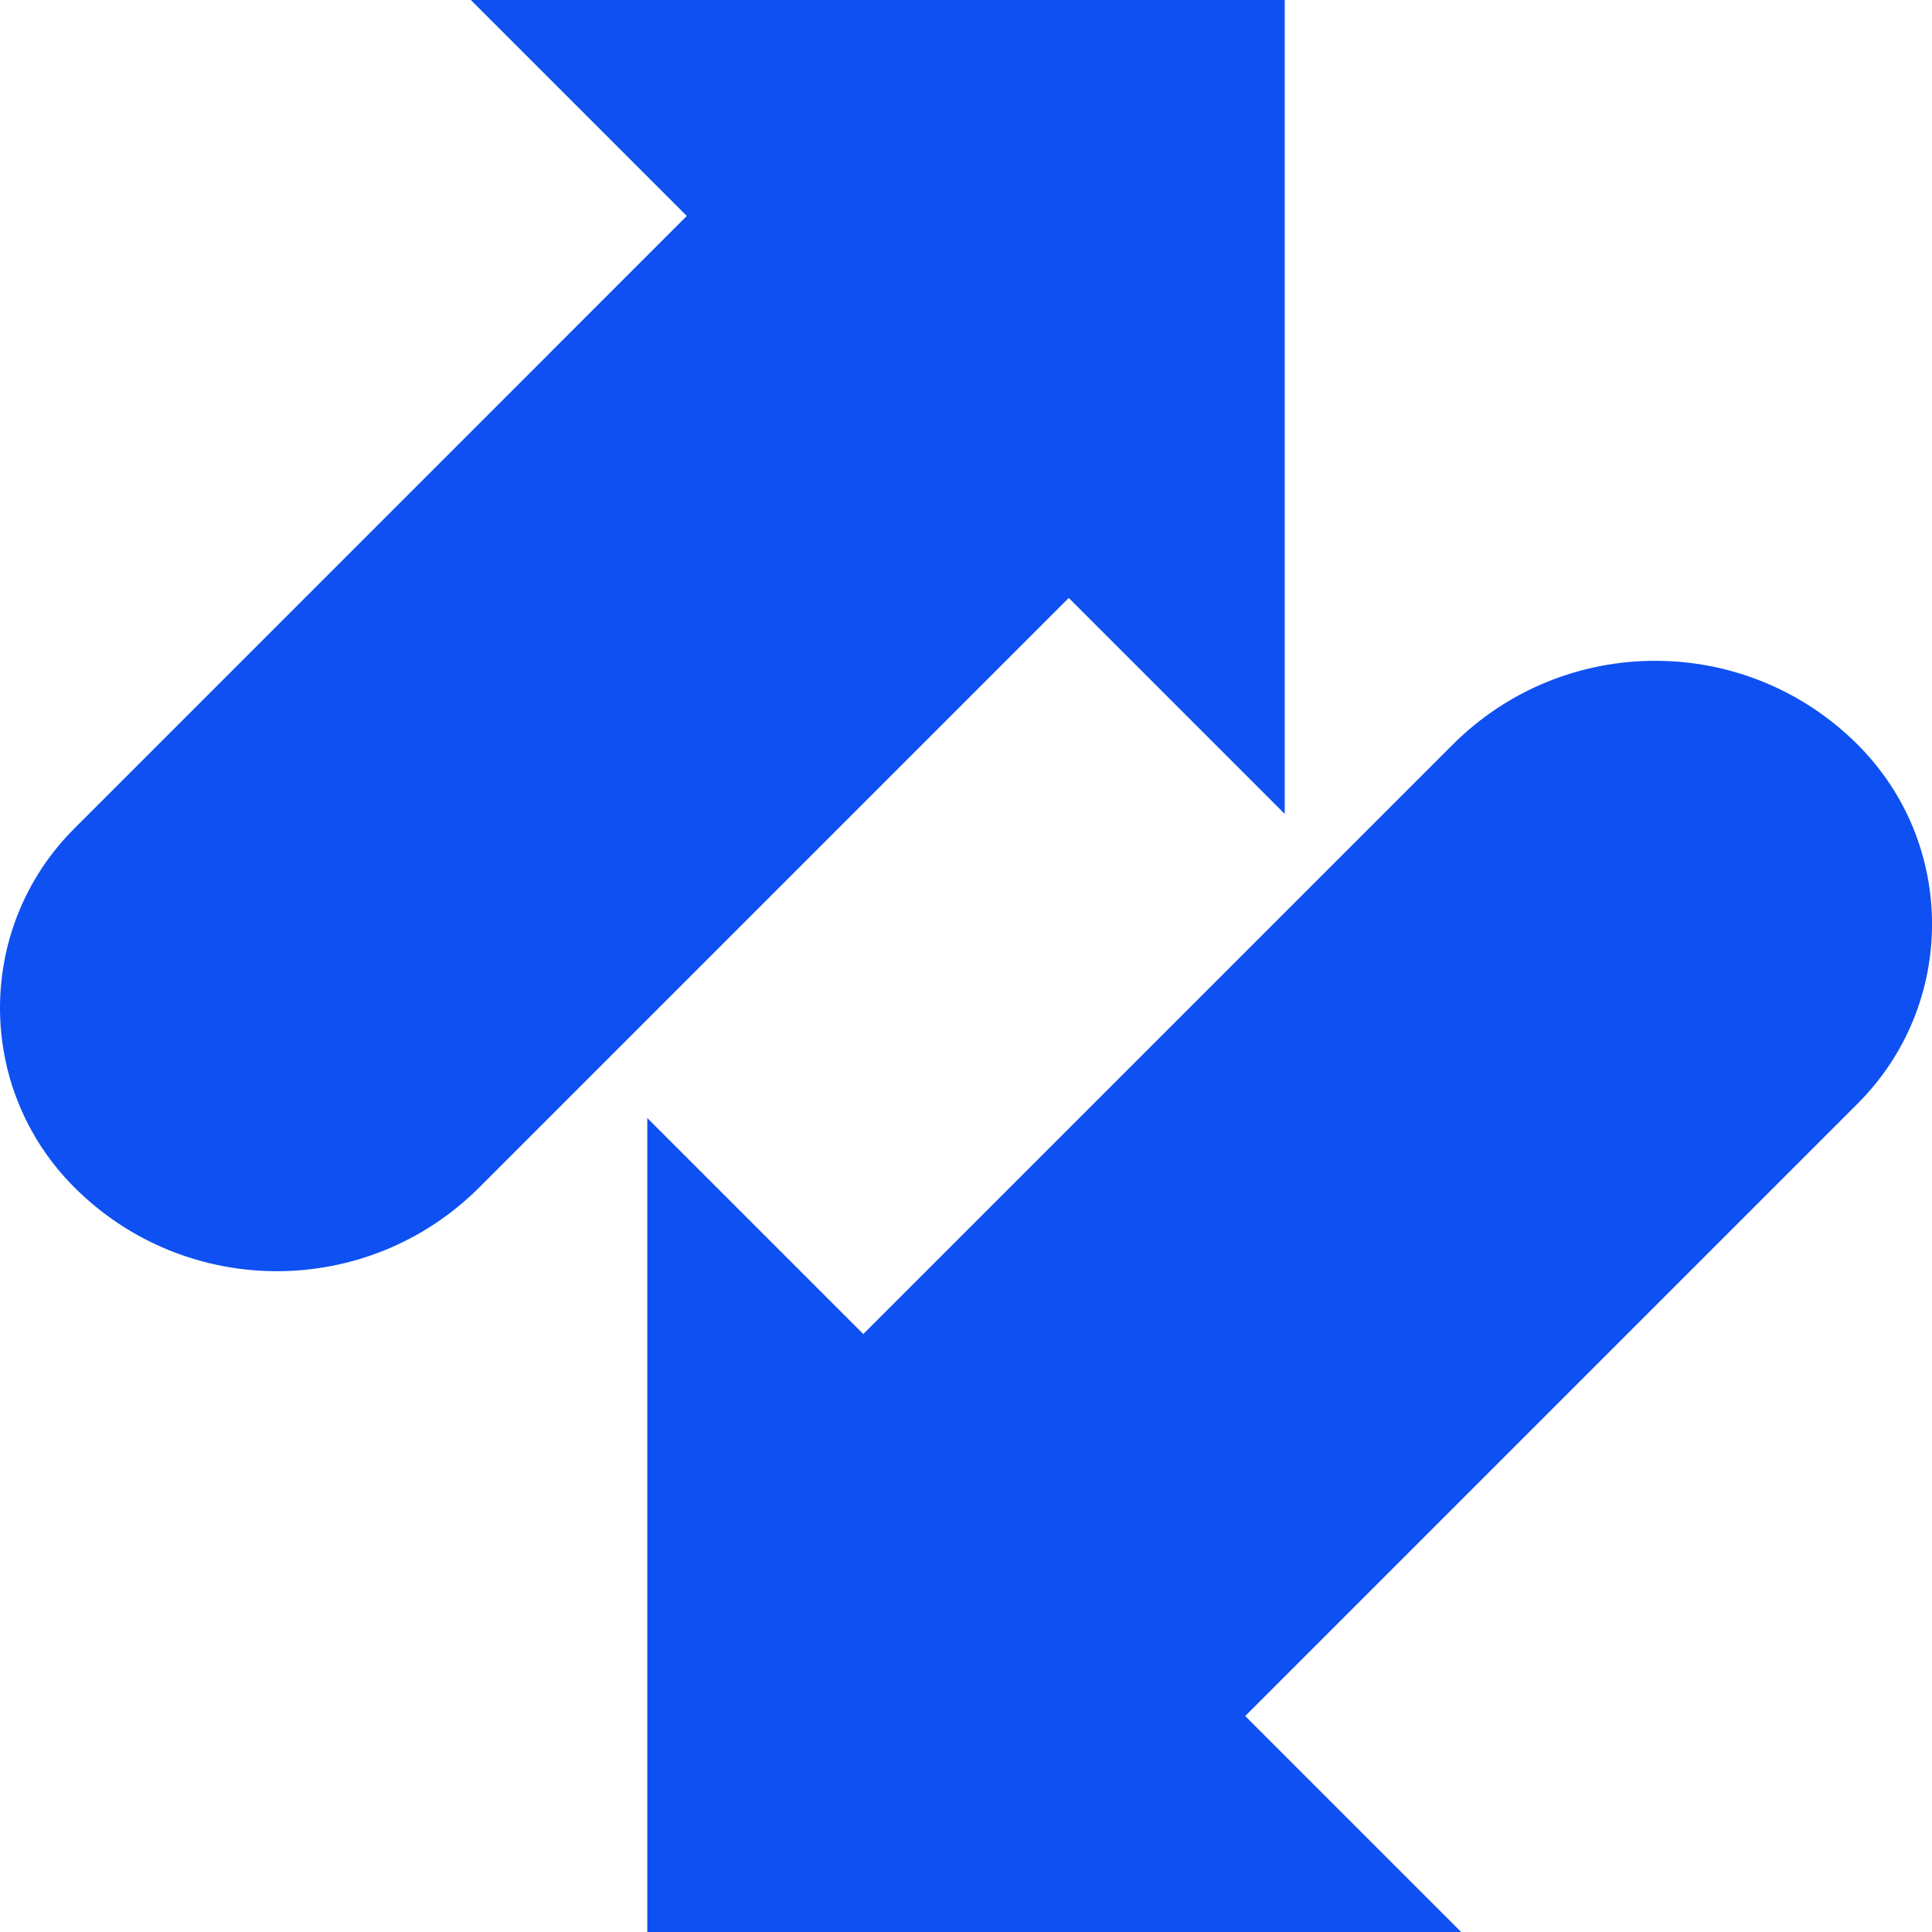 <?xml version="1.0" encoding="UTF-8"?>
<svg id="Layer_1" data-name="Layer 1" xmlns="http://www.w3.org/2000/svg" width="503" height="503" viewBox="0 0 503 503">
  <defs>
    <style>
      .cls-1 {
        fill: #0e50f2;
        stroke-width: 0px;
      }
    </style>
  </defs>
  <path class="cls-1" d="M334.48,0H122.58l56.23,56.23L19.35,215.7c-25.8,25.8-25.8,67.62,0,93.42,29.12,29.12,76.34,29.12,105.46,0l153.44-153.44,56.23,56.23V0Z"/>
  <path class="cls-1" d="M168.52,503h211.9l-56.23-56.23,159.47-159.47c25.8-25.8,25.8-67.62,0-93.42-29.12-29.12-76.34-29.12-105.46,0l-153.44,153.44-56.23-56.23v211.9Z"/>
</svg>